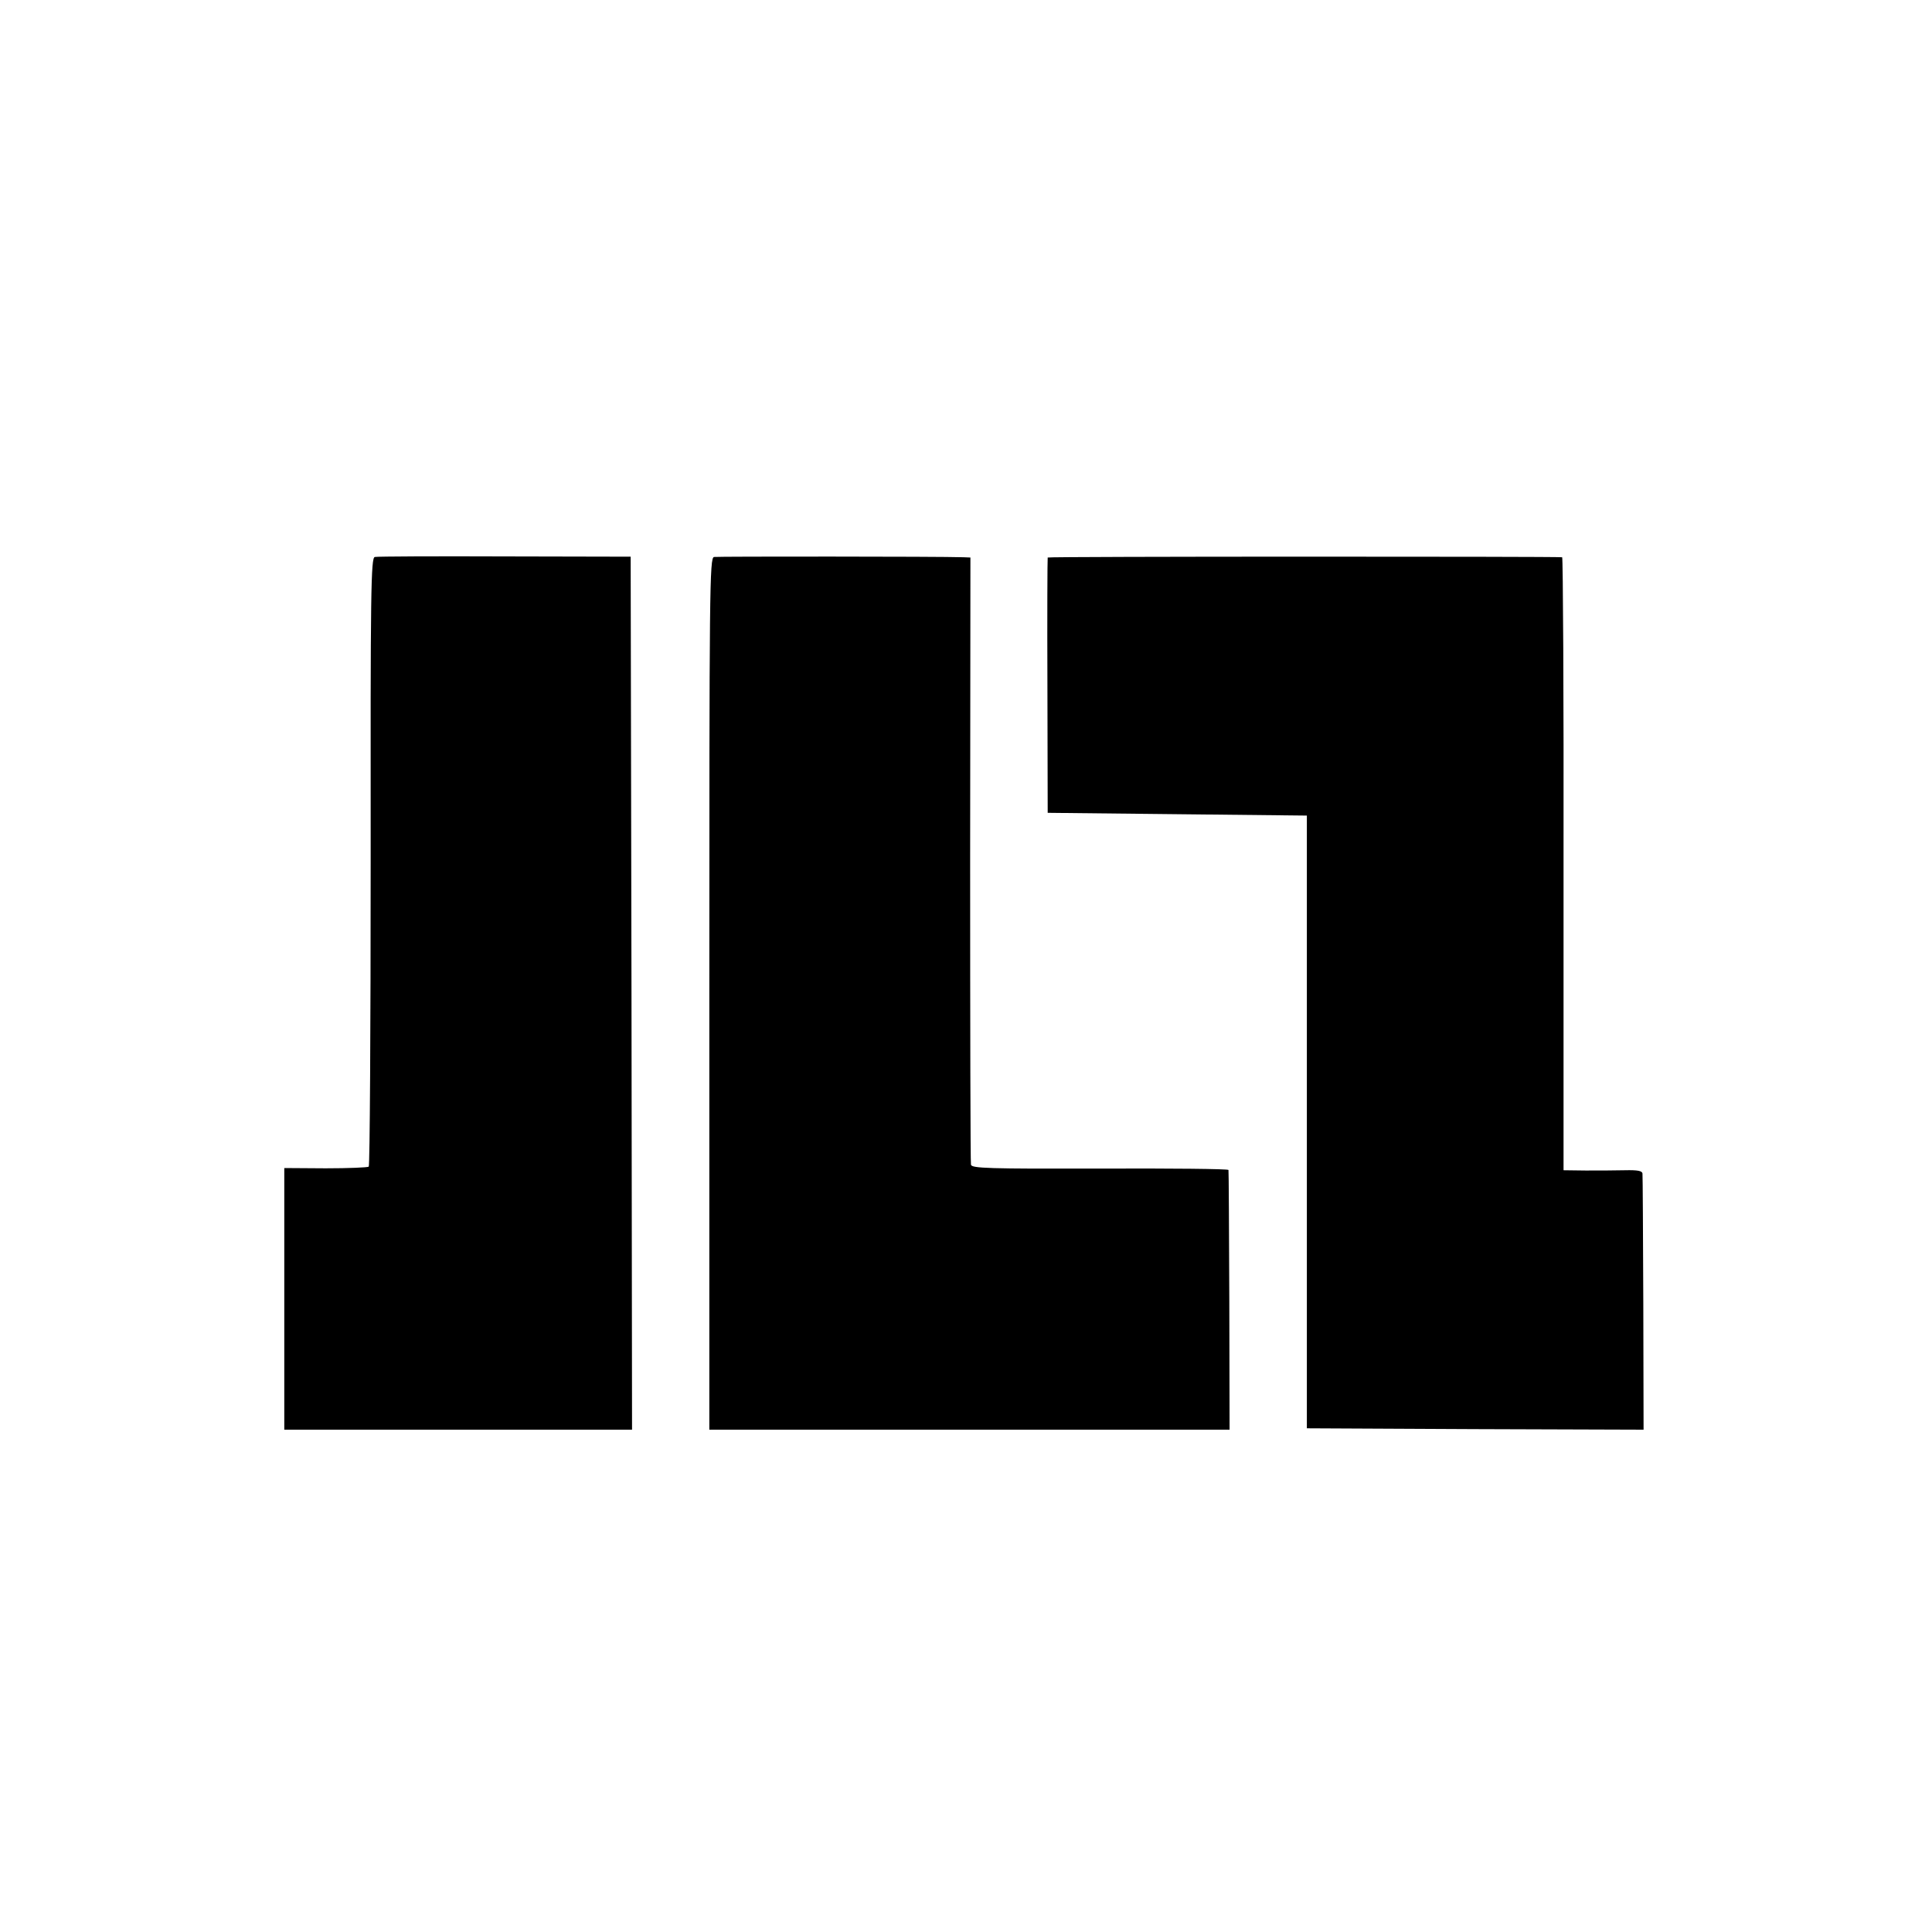 <?xml version="1.0" standalone="no"?>
<!DOCTYPE svg PUBLIC "-//W3C//DTD SVG 20010904//EN"
 "http://www.w3.org/TR/2001/REC-SVG-20010904/DTD/svg10.dtd">
<svg version="1.0" xmlns="http://www.w3.org/2000/svg"
 width="700pt" height="700pt" viewBox="0 0 700 700"
 preserveAspectRatio="xMidYMid meet">
<g transform="translate(0,700) scale(0.1,-0.1)"
fill="#000000" stroke="none">
<path d="M1358 4982 c-14 -3 -16 -115 -15 -1103 0 -605 -3 -1102 -7 -1106 -3
-3 -73 -6 -156 -6 l-150 1 0 -474 0 -474 630 0 630 0 -2 1581 -3 1582 -456 1
c-250 1 -462 0 -471 -2z"/>
<path d="M2587 4982 c-16 -3 -17 -111 -17 -1583 l0 -1579 943 0 942 0 -1 468
c-1 257 -2 470 -3 473 0 4 -210 6 -465 5 -406 -1 -465 1 -468 14 -2 8 -3 507
-3 1108 l1 1092 -25 1 c-91 3 -891 3 -904 1z"/>
<path d="M3796 4980 c-1 -3 -2 -212 -1 -465 l1 -460 469 -5 470 -5 0 -1110 0
-1110 610 -3 610 -2 -1 457 c-1 252 -2 464 -3 471 -1 10 -18 13 -63 12 -35 -1
-99 -1 -143 -1 l-80 1 0 1110 c1 610 -2 1110 -5 1111 -28 3 -1862 3 -1864 -1z"/>
</g>
</svg>
